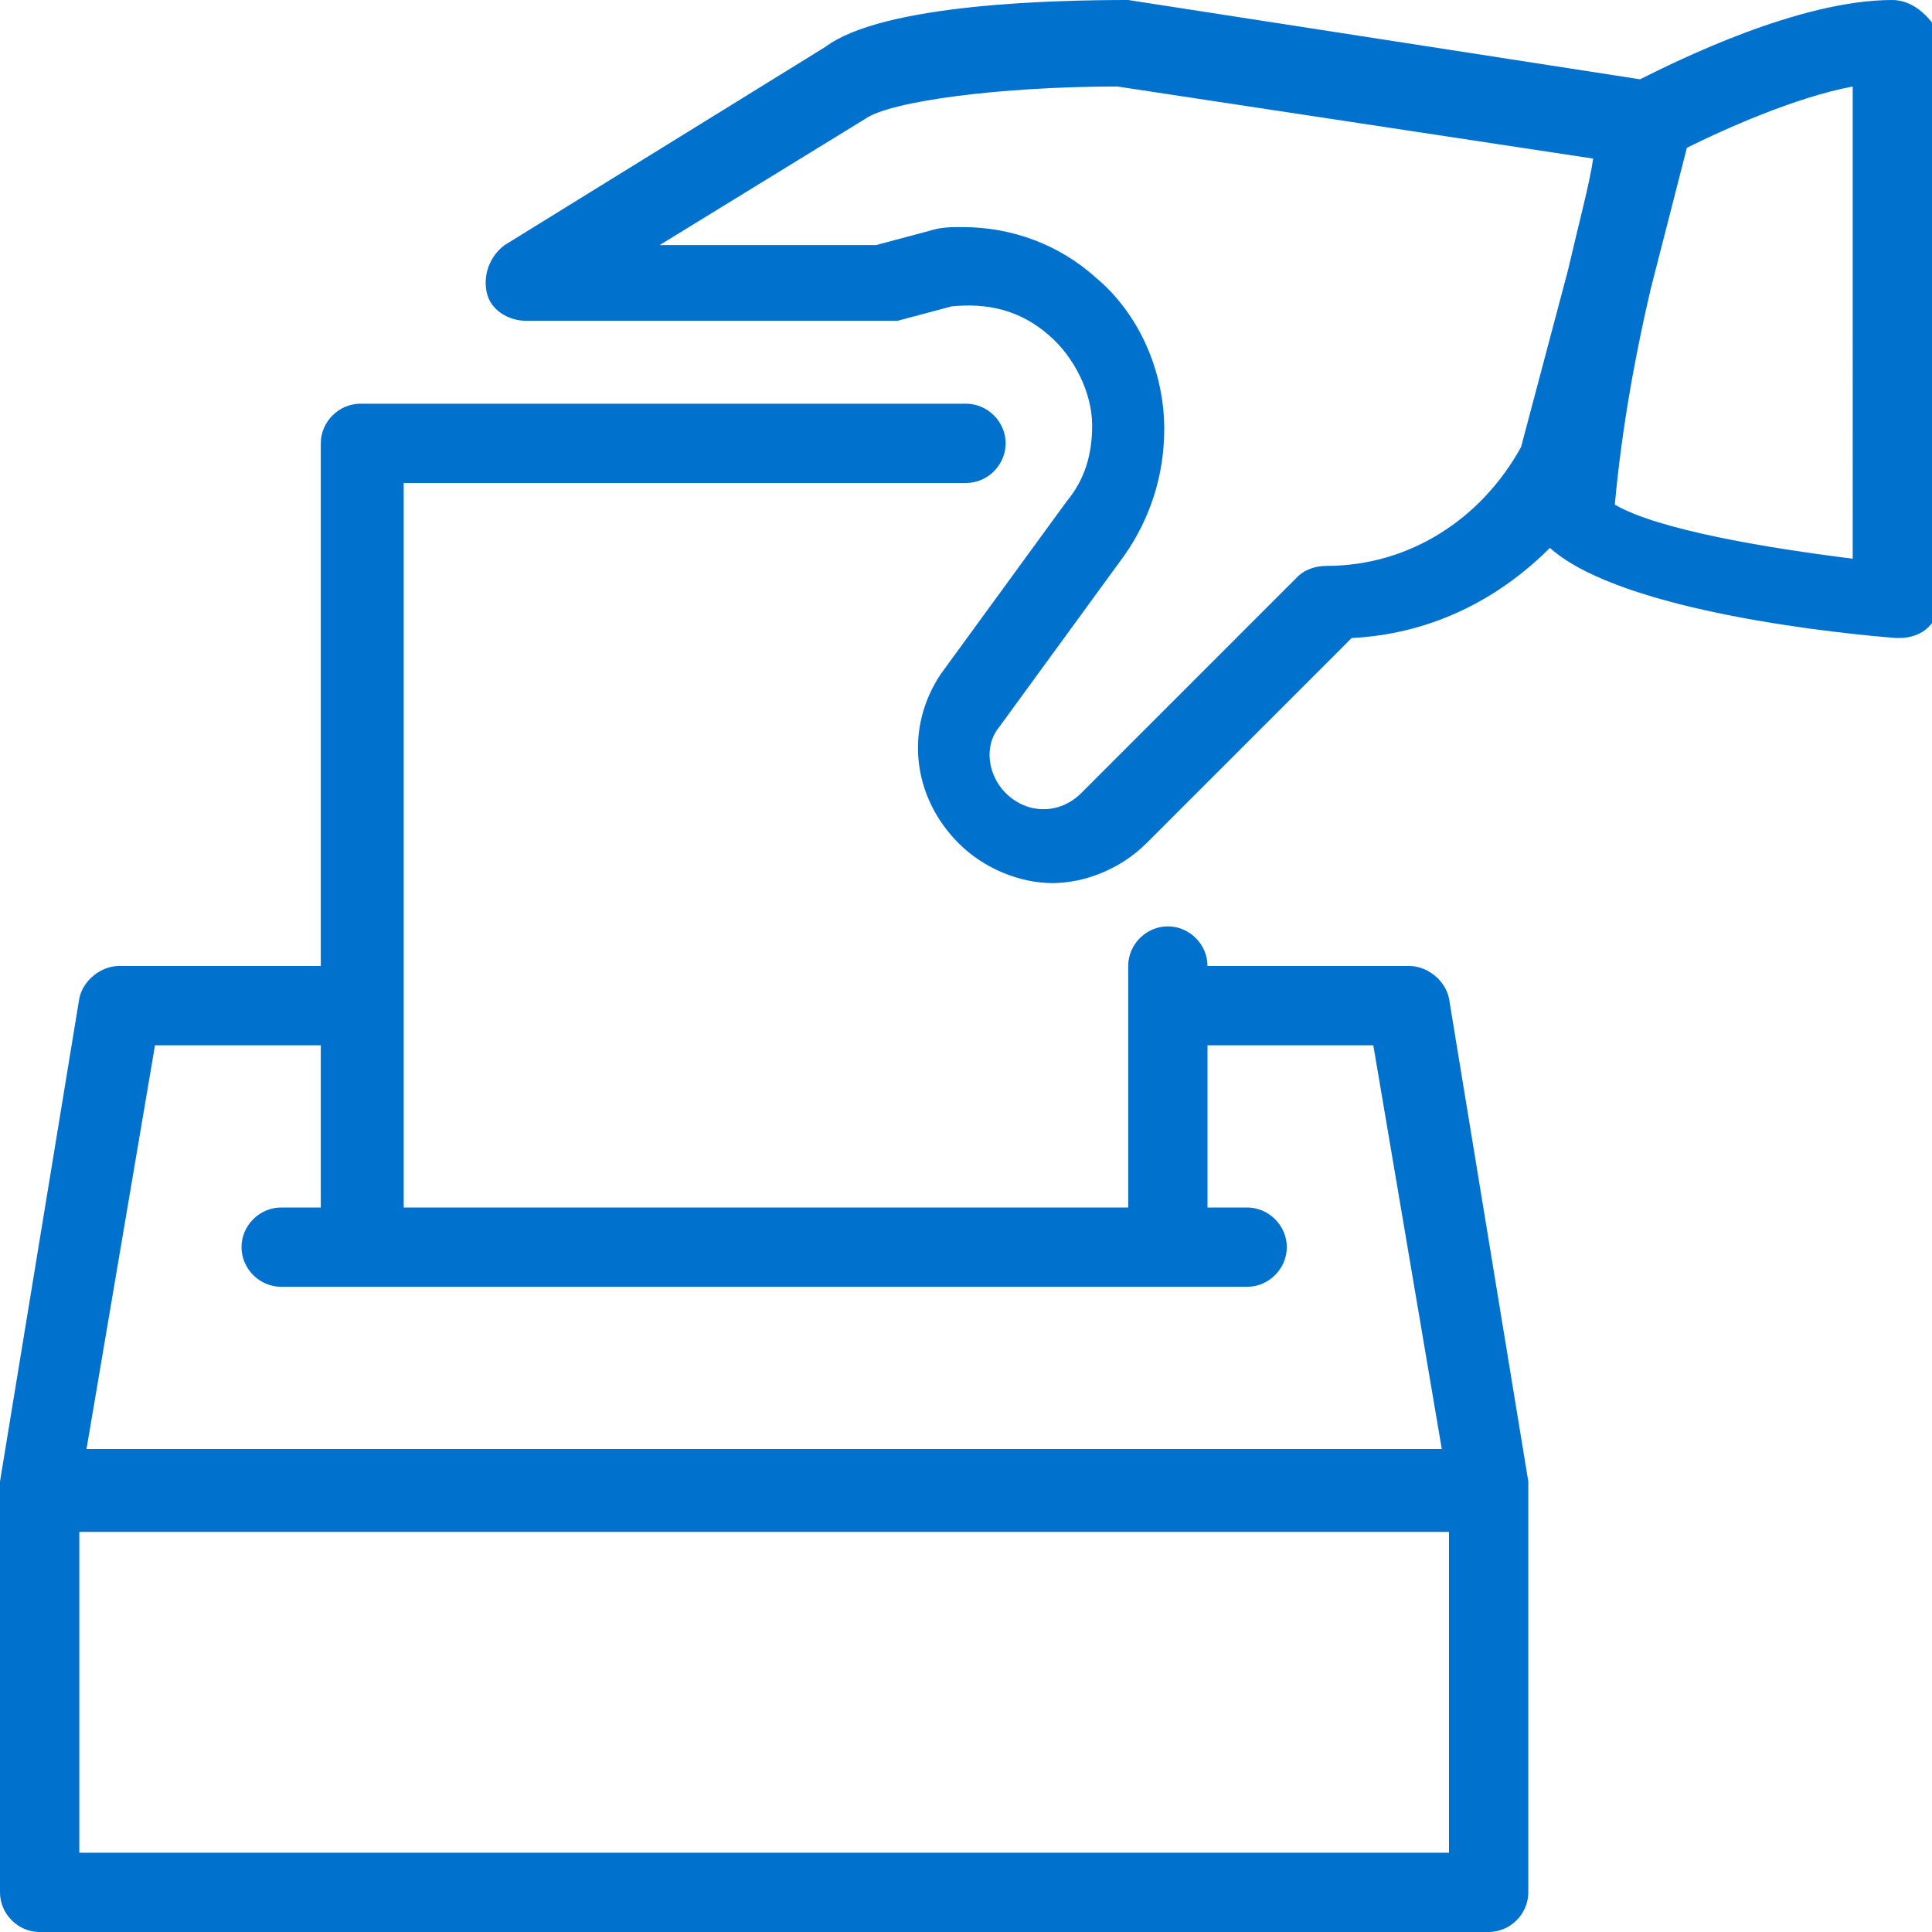 <?xml version="1.0" encoding="utf-8"?>
<!-- Generator: Adobe Illustrator 21.1.0, SVG Export Plug-In . SVG Version: 6.00 Build 0)  -->
<svg version="1.1" id="Layer_1" xmlns="http://www.w3.org/2000/svg" xmlns:xlink="http://www.w3.org/1999/xlink" x="0px" y="0px"
	 viewBox="0 0 53.6 53.6" style="enable-background:new 0 0 53.6 53.6;" xml:space="preserve">
<style type="text/css">
	.st0{fill:#0071CD;}
</style>
<g>
	<path class="st0" d="M52.5,0c-2.6,0-6,1.7-7,2.2L31.3,0c-2,0-6.8,0.1-8.4,1.3l-8.9,5.5c-0.4,0.3-0.6,0.8-0.5,1.3
		c0.1,0.5,0.6,0.8,1.1,0.8h10c0.1,0,0.2,0,0.3,0l1.5-0.4c1-0.1,1.9,0.1,2.7,0.8c0.7,0.6,1.2,1.6,1.2,2.5c0,0.8-0.2,1.5-0.7,2.1
		l-3.5,4.8c-1,1.5-0.8,3.4,0.5,4.7c0.7,0.7,1.7,1.1,2.6,1.1s1.9-0.4,2.6-1.1l5.7-5.7c2.1-0.1,4-1,5.5-2.5c2,1.8,8.3,2.4,9.6,2.5
		c0,0,0.1,0,0.1,0c0.3,0,0.6-0.1,0.8-0.3c0.2-0.2,0.4-0.5,0.4-0.8V1.1C53.6,0.5,53.1,0,52.5,0L52.5,0z M43.5,7.5l-1.3,4.9
		c-1.1,2-3.1,3.3-5.4,3.3c-0.3,0-0.6,0.1-0.8,0.3l-6,6c-0.6,0.6-1.5,0.6-2.1,0c-0.5-0.5-0.6-1.3-0.2-1.8l3.5-4.8
		c0.7-1,1.1-2.2,1.1-3.5c0-1.6-0.7-3.2-1.9-4.2c-1-0.9-2.3-1.4-3.7-1.4c-0.3,0-0.6,0-0.9,0.1l-1.5,0.4h-6l5.7-3.5
		c0.7-0.5,3.8-0.9,7-0.9l13.2,2C44.1,5.1,43.8,6.2,43.5,7.5L43.5,7.5z M51.4,15.5c-2.4-0.3-5.4-0.8-6.6-1.5c0.2-2.2,0.6-4.3,1-6
		l1-3.9c1-0.5,3-1.4,4.6-1.7V15.5z M51.4,15.5"/>
	<path class="st0" d="M42.4,41.1l-2.2-13.4c-0.1-0.5-0.6-0.9-1.1-0.9h-5.6c0-0.6-0.5-1.1-1.1-1.1c-0.6,0-1.1,0.5-1.1,1.1v1.1
		c0,0,0,0,0,0c0,0,0,0,0,0v5.6H11.2V13.4h15.6c0.6,0,1.1-0.5,1.1-1.1c0-0.6-0.5-1.1-1.1-1.1H10c-0.6,0-1.1,0.5-1.1,1.1v14.5H3.3
		c-0.5,0-1,0.4-1.1,0.9L0,41.1c0,0,0,0.1,0,0.1c0,0,0,0.1,0,0.1v11.2c0,0.6,0.5,1.1,1.1,1.1h40.2c0.6,0,1.1-0.5,1.1-1.1V41.3
		C42.4,41.3,42.4,41.2,42.4,41.1C42.4,41.2,42.4,41.1,42.4,41.1L42.4,41.1z M4.3,29h4.6v4.5H7.8c-0.6,0-1.1,0.5-1.1,1.1
		c0,0.6,0.5,1.1,1.1,1.1h26.8c0.6,0,1.1-0.5,1.1-1.1c0-0.6-0.5-1.1-1.1-1.1h-1.1V29h4.6L40,40.2H2.4L4.3,29z M40.2,51.4h-38v-8.9h38
		V51.4z M40.2,51.4"/>
</g>
</svg>

